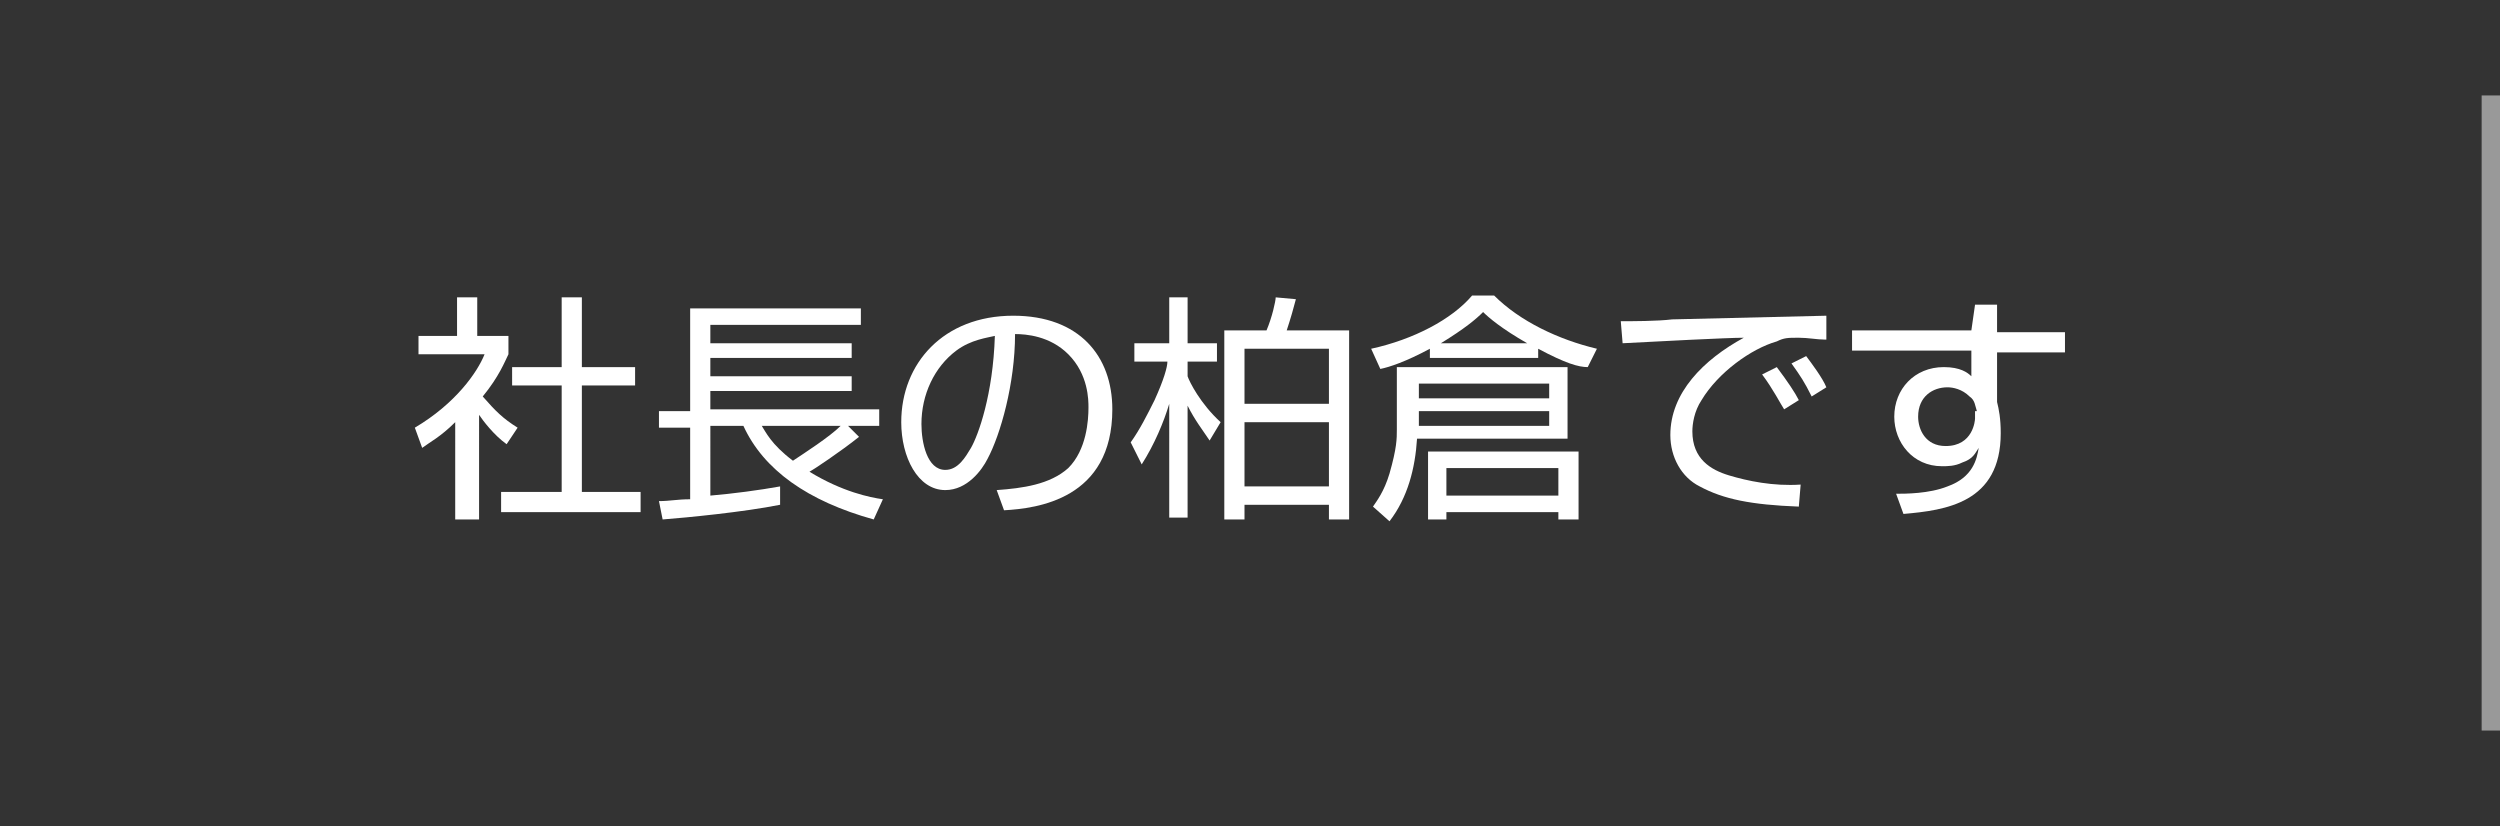 <?xml version="1.0" encoding="utf-8"?>
<!-- Generator: Adobe Illustrator 21.1.0, SVG Export Plug-In . SVG Version: 6.00 Build 0)  -->
<svg version="1.1" id="レイヤー_1" xmlns="http://www.w3.org/2000/svg" xmlns:xlink="http://www.w3.org/1999/xlink" x="0px"
	 y="0px" width="136.2px" height="45px" viewBox="0 0 136.2 45" style="enable-background:new 0 0 136.2 45;" xml:space="preserve">
<rect x="0" y="0" width="136.2" height="45" fill="#333333" stroke="none"/>
<style type="text/css">
	.st0{fill:none;}
	.st1{opacity:0.5;fill:none;stroke:#FFFFFF;}
	.st2{fill:#FFFFFF;}
</style>
<g>
	<rect class="st0" width="135.7" height="45"/>
	<line class="st1" x1="135.7" y1="5.2" x2="135.7" y2="39.8"/>
	<g>
		<path class="st2" d="M25.9,28.3h-1.1V23c-0.8,0.8-1.4,1.1-1.8,1.4l-0.4-1.1c2.2-1.3,3.4-3,3.8-4h-3.6v-1h2.1v-2.1h1.1v2.1h1.7v1
			c-0.2,0.4-0.5,1.2-1.4,2.3c0.7,0.8,1.1,1.2,1.9,1.7l-0.6,0.9c-0.7-0.5-1.3-1.3-1.5-1.6V28.3z M31.7,16.2V20h2.9V21h-2.9v5.8h3.2
			v1.1h-7.6v-1.1h3.3V21h-2.7V20h2.7v-3.8H31.7z"/>
		<path class="st2" d="M46.8,23.8c-1,0.8-2.5,1.8-2.7,1.9c1.8,1.1,3.3,1.4,4,1.5l-0.5,1.1c-3.6-1-6-2.7-7.1-5.1h-1.8V27
			c1.2-0.1,2.7-0.3,3.8-0.5v1c-2,0.4-5.1,0.7-6.4,0.8l-0.2-1c0.6,0,1-0.1,1.7-0.1v-3.9h-1.7v-0.9h1.7v-5.6h9.3v0.9h-8.2v1h7.7v0.8
			h-7.7v1h7.7v0.8h-7.7v1h9.2v0.9h-1.7L46.8,23.8z M41.5,23.2c0.2,0.3,0.5,1,1.7,1.9c0.6-0.4,2-1.3,2.6-1.9H41.5z"/>
		<path class="st2" d="M54.3,26.7c1.4-0.1,2.9-0.3,3.9-1.2c1-1,1.1-2.6,1.1-3.3c0-0.4,0-1.8-1.1-2.9c-1-1-2.3-1.1-2.9-1.1
			c0,2.7-0.8,5.5-1.5,6.8c-0.3,0.6-1.1,1.7-2.3,1.7c-1.5,0-2.4-1.8-2.4-3.7c0-3.2,2.3-5.8,6.1-5.8c3.6,0,5.4,2.2,5.4,5.1
			c0,4.9-4.1,5.4-5.9,5.5L54.3,26.7z M52.1,19.1c-1.2,0.9-1.9,2.4-1.9,4c0,1,0.3,2.5,1.3,2.5c0.7,0,1.1-0.7,1.4-1.2
			c0.4-0.7,1.2-2.9,1.3-6.1C53.8,18.4,52.9,18.5,52.1,19.1z"/>
		<path class="st2" d="M65.9,24c-0.4-0.6-0.8-1.1-1.2-1.9v6.1h-1V22c-0.3,1-0.8,2.2-1.5,3.3l-0.6-1.2c0.5-0.7,0.9-1.5,1.3-2.3
			c0.5-1.1,0.7-1.8,0.7-2.1h-1.8v-1h1.9v-2.5h1v2.5h1.6v1h-1.6v0.8c0.1,0.3,0.7,1.5,1.8,2.5L65.9,24z M69,18
			c0.3-0.7,0.5-1.6,0.5-1.8l1.1,0.1c-0.1,0.4-0.3,1.1-0.5,1.7h3.4v10.3h-1.1v-0.8h-4.6v0.8h-1.1V18H69z M72.4,19h-4.6v3h4.6V19z
			 M72.4,23h-4.6v3.5h4.6V23z"/>
		<path class="st2" d="M83.8,19.5h-5.9V19c-1.3,0.7-2.2,1-2.7,1.1l-0.5-1.1c2.3-0.5,4.4-1.6,5.5-2.9h1.2c1.4,1.4,3.5,2.4,5.6,2.9
			l-0.5,1C86,20,85.3,19.8,83.8,19V19.5z M85.4,20.1v3.8h-8.2c-0.1,1.6-0.5,3.2-1.5,4.5l-0.9-0.8c0.2-0.3,0.6-0.8,0.9-1.8
			c0.4-1.4,0.4-1.9,0.4-2.4v-3.4H85.4z M84.4,20.9h-7.1v0.8h7.1V20.9z M84.4,22.4h-7.1v0.8h7.1V22.4z M86,28.3h-1.1v-0.4h-6.1v0.4
			h-1v-3.7H86V28.3z M83.2,18.7c-1.4-0.8-2.1-1.4-2.4-1.7c-0.4,0.4-1,0.9-2.3,1.7H83.2z M84.9,25.5h-6.1V27h6.1V25.5z"/>
		<path class="st2" d="M99.4,18.5c-0.4,0-0.9-0.1-1.4-0.1c-0.6,0-0.8,0-1.2,0.2c-1.4,0.4-3.2,1.7-4.1,3.2c-0.4,0.6-0.5,1.3-0.5,1.7
			c0,1.5,1,2.1,2,2.4c1,0.3,2.4,0.6,3.9,0.5l-0.1,1.2c-2.6-0.1-4.1-0.4-5.4-1.1c-1-0.5-1.6-1.6-1.6-2.8c0-2.3,1.8-4.1,4-5.3
			c-0.9,0-4.7,0.2-6.6,0.3l-0.1-1.2c0.6,0,2,0,2.8-0.1c4.3-0.1,4.3-0.1,8.4-0.2V18.5z M97.2,22.3C97,22,96.6,21.2,96,20.4l0.8-0.4
			c0.6,0.8,1,1.4,1.2,1.8L97.2,22.3z M98.7,21.6c-0.4-0.8-0.6-1.1-1.1-1.8l0.8-0.4c0.3,0.4,0.9,1.2,1.1,1.7L98.7,21.6z"/>
		<path class="st2" d="M107.6,16.6h1.2v1.5h3.7v1.1h-3.7v2.7c0.1,0.4,0.2,0.9,0.2,1.7c0,3.8-3,4.2-5.3,4.4l-0.4-1.1
			c0.5,0,1.8,0,2.8-0.4c1.4-0.5,1.6-1.5,1.7-2.1c-0.2,0.3-0.3,0.6-0.9,0.8c-0.4,0.2-0.8,0.2-1.1,0.2c-1.6,0-2.6-1.3-2.6-2.7
			c0-1.5,1.1-2.7,2.7-2.7c0.9,0,1.3,0.3,1.5,0.5l0-1.4h-6.5v-1.1h6.5L107.6,16.6z M107.7,22.4c-0.1-0.3-0.1-0.6-0.4-0.8
			c-0.4-0.4-0.9-0.5-1.2-0.5c-0.8,0-1.6,0.5-1.6,1.6c0,0.7,0.4,1.6,1.5,1.6c1.5,0,1.6-1.4,1.6-1.5V22.4z"/>
	</g>
</g>
</svg>

